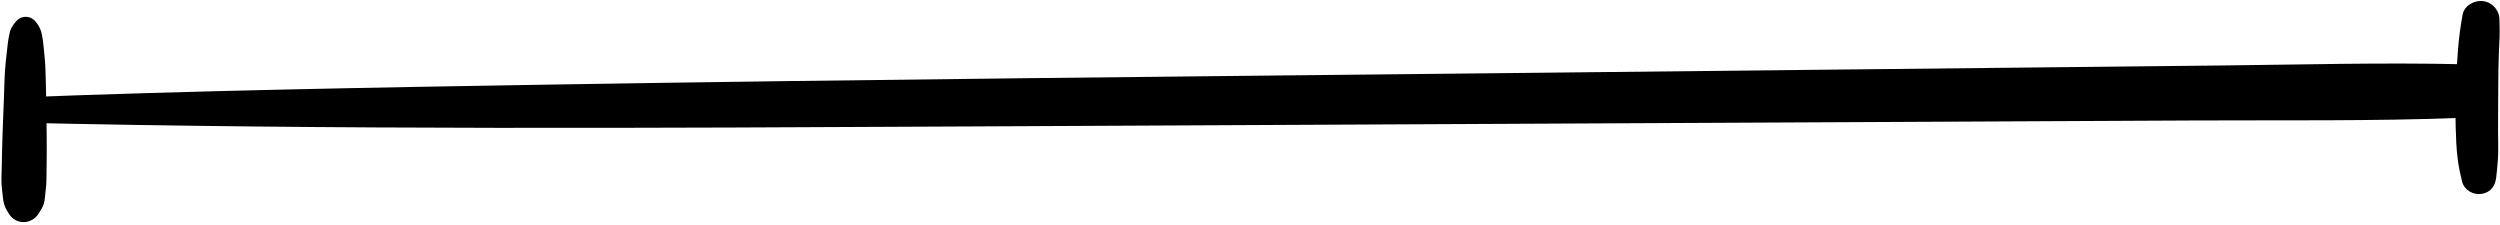 <?xml version="1.0" encoding="UTF-8"?>
<!DOCTYPE svg PUBLIC '-//W3C//DTD SVG 1.0//EN'
          'http://www.w3.org/TR/2001/REC-SVG-20010904/DTD/svg10.dtd'>
<svg height="93.8" preserveAspectRatio="xMidYMid meet" version="1.0" viewBox="-0.6 -0.4 1042.1 93.8" width="1042.1" xmlns="http://www.w3.org/2000/svg" xmlns:xlink="http://www.w3.org/1999/xlink" zoomAndPan="magnify"
><g
  ><g
    ><g id="change1_3"
      ><path d="M6.13,50.71c132.92,3.04,265.94,2.24,398.89,1.59c132.28-0.64,264.57-1.29,396.85-1.93 c37.31-0.18,74.62-0.36,111.93-0.55c37.29-0.18,74.66,0.33,111.93-1.1c14.34-0.55,14.43-22.01,0-22.34 c-33.22-0.76-66.5,0.15-99.72,0.51c-33.24,0.35-66.48,0.71-99.72,1.06c-66.48,0.71-132.96,1.42-199.44,2.13 c-132.29,1.41-264.57,2.6-396.85,4.76c-74.65,1.22-149.26,2.54-223.86,5.41C-0.59,40.5-0.63,50.55,6.13,50.71L6.13,50.71z"
      /></g
    ></g
    ><g
    ><g id="change1_1"
      ><path d="M1025.93,5.66c-0.9,4.86-1.56,9.7-1.94,14.63c-0.33,4.27-0.6,8.54-0.81,12.82c-0.41,8.65-0.32,17.25,0.09,25.9 c0.12,2.49,0.33,4.93,0.66,7.4c0.4,3.01,1.04,5.89,1.75,8.83c0.85,3.52,4.53,5.67,7.97,5.2c1.52-0.2,3.1-0.83,4.17-2 c1.38-1.5,1.91-3.12,2.13-5.14c0.46-4.29,0.89-8.49,0.81-12.81c-0.08-4.28-0.1-8.55-0.05-12.83c0.09-8.47,0-16.94,0.3-25.4 c0.08-2.38,0.2-4.76,0.31-7.14c0.12-2.45-0.03-4.93-0.05-7.38c-0.03-3.9-2.95-7.16-6.77-7.67 C1030.95-0.41,1026.64,1.83,1025.93,5.66L1025.93,5.66z"
      /></g
    ></g
    ><g
    ><g id="change1_2"
      ><path d="M5.46,9.27c-0.92,1.2-1.65,2.38-2,3.88c-0.42,1.75-0.7,3.53-0.9,5.31c-0.26,2.41-0.53,4.81-0.79,7.22 c-0.53,4.85-0.53,9.8-0.73,14.68c-0.41,9.71-0.77,19.4-0.92,29.11c-0.04,2.72-0.26,5.5,0.03,8.21c0.14,1.33,0.28,2.66,0.43,3.98 c0.23,1.96,0.54,3.7,1.55,5.44c0.32,0.55,0.67,1.09,1.01,1.64c2.88,4.67,9.36,4.5,12.28,0c0.88-1.36,1.79-2.69,2.26-4.27 c0.52-1.77,0.53-3.93,0.78-5.79c0.32-2.41,0.32-4.78,0.34-7.22c0.03-4.89,0.16-9.79,0.07-14.68c-0.19-9.7-0.18-19.42-0.56-29.11 c-0.11-2.74-0.46-5.48-0.69-8.21c-0.16-1.8-0.41-3.58-0.73-5.36c-0.34-1.84-1.01-3.32-2.11-4.82c-1.16-1.58-2.6-2.67-4.65-2.67 C8.03,6.6,6.66,7.71,5.46,9.27L5.46,9.27z"
      /></g
    ></g
  ></g
></svg
>

